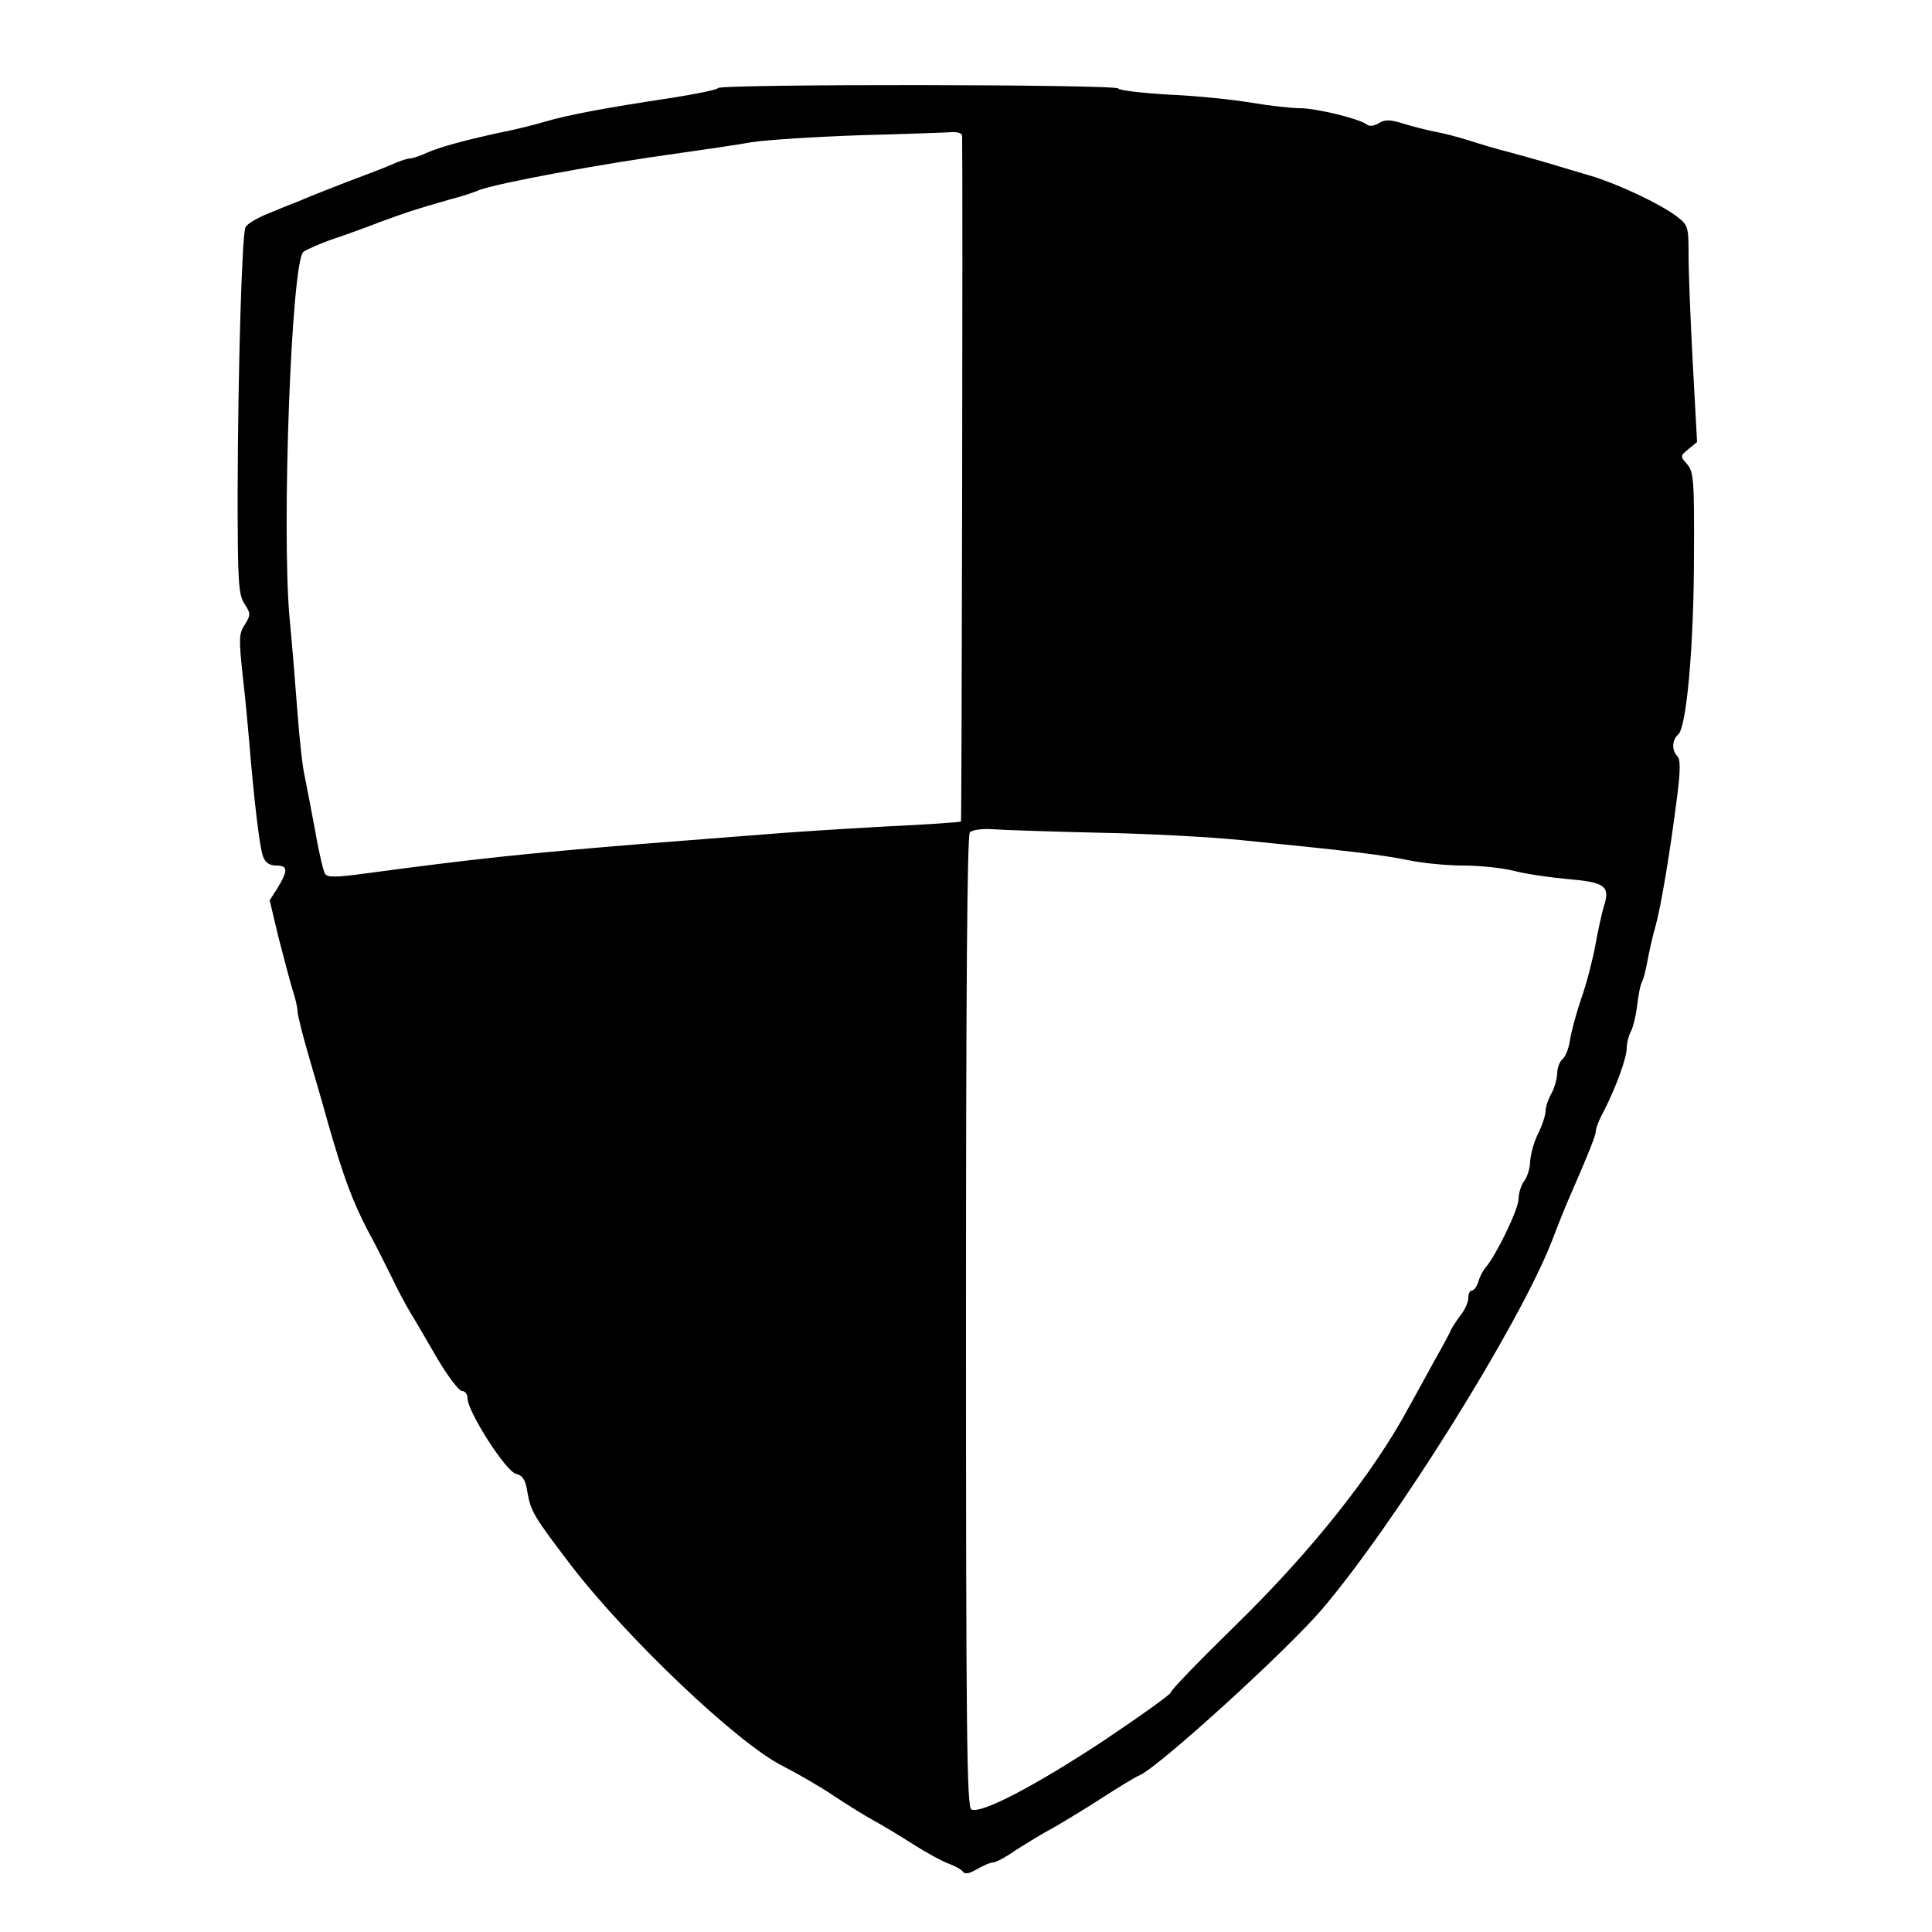 <?xml version="1.0" standalone="no"?>
<!DOCTYPE svg PUBLIC "-//W3C//DTD SVG 20010904//EN"
 "http://www.w3.org/TR/2001/REC-SVG-20010904/DTD/svg10.dtd">
<svg version="1.0" xmlns="http://www.w3.org/2000/svg"
 width="500pt" height="500pt" viewBox="0 0 500 500"
 preserveAspectRatio="xMidYMid meet">
<g transform="translate(0,500) scale(0.1,-0.1)"
fill="#000000" stroke="none">
<path d="M1858 4772 c-1 -4 -55 -15 -118 -25 -173 -26 -269 -44 -330 -62 -30
-9 -84 -22 -120 -29 -91 -20 -150 -36 -187 -52 -17 -8 -36 -14 -42 -14 -6 0
-25 -6 -43 -14 -18 -8 -51 -21 -73 -29 -56 -21 -146 -56 -170 -67 -11 -4 -46
-18 -77 -31 -31 -12 -60 -29 -63 -38 -9 -23 -19 -368 -20 -681 0 -238 2 -269
18 -293 16 -25 16 -28 1 -53 -16 -23 -16 -37 -6 -132 7 -59 14 -136 17 -172
12 -147 27 -276 36 -297 6 -16 17 -23 34 -23 30 0 31 -12 4 -57 l-21 -33 22
-93 c13 -50 29 -111 36 -135 8 -23 14 -50 14 -59 0 -10 14 -65 31 -123 17 -58
38 -130 46 -160 42 -147 65 -208 105 -285 12 -22 25 -47 29 -55 4 -8 19 -38
33 -66 13 -28 35 -69 48 -91 13 -21 45 -76 71 -121 27 -45 55 -82 63 -82 8 0
14 -9 14 -19 0 -34 99 -189 125 -195 18 -5 25 -15 30 -48 9 -50 16 -62 112
-188 145 -189 432 -462 548 -520 35 -18 93 -51 129 -75 36 -24 84 -54 108 -67
24 -13 70 -41 103 -62 33 -21 73 -43 90 -49 16 -6 33 -15 37 -21 5 -7 17 -5
37 7 16 9 34 17 41 17 7 0 32 13 56 30 25 16 70 44 102 61 31 18 89 53 127 78
39 25 81 51 95 57 51 23 381 323 472 430 188 221 506 729 593 949 19 50 39 99
44 110 54 124 71 167 71 178 0 7 9 31 21 52 31 61 59 137 59 163 0 13 5 32 11
43 6 12 13 42 16 67 3 26 8 54 13 62 4 8 10 33 14 55 4 22 13 63 21 90 14 52
37 188 56 338 8 65 8 92 0 100 -15 15 -14 42 2 56 22 18 41 233 41 467 1 194
-1 213 -18 233 -18 20 -18 21 4 39 l22 18 -11 202 c-6 111 -11 237 -11 280 0
77 -1 79 -32 103 -43 32 -149 82 -218 103 -120 36 -147 44 -210 61 -36 9 -85
24 -110 32 -25 8 -63 18 -85 22 -22 4 -60 14 -83 21 -35 11 -48 11 -64 1 -12
-7 -24 -9 -31 -3 -20 15 -131 42 -173 42 -21 0 -77 6 -124 14 -47 8 -142 18
-213 21 -70 4 -130 11 -133 16 -6 11 -1031 12 -1036 1z m632 -124 c2 -135 -1
-1772 -3 -1774 -2 -2 -90 -8 -197 -13 -107 -6 -251 -15 -320 -21 -69 -5 -213
-17 -320 -25 -292 -24 -418 -37 -708 -76 -74 -10 -95 -10 -101 0 -4 6 -16 56
-25 109 -10 53 -22 117 -27 141 -6 24 -14 98 -19 165 -5 66 -14 180 -21 251
-20 231 5 915 36 943 6 5 37 19 70 31 33 11 92 32 130 47 69 25 82 30 180 58
28 7 61 18 75 24 43 17 314 68 520 96 63 9 147 21 185 28 39 6 165 14 280 18
116 3 222 7 238 8 16 1 27 -3 27 -10z m350 -1803 c124 -2 290 -11 370 -19 281
-28 366 -38 434 -52 38 -8 102 -14 143 -14 41 0 101 -6 132 -14 31 -8 93 -17
138 -21 95 -8 110 -18 95 -67 -6 -18 -16 -64 -23 -103 -7 -38 -23 -101 -37
-140 -13 -38 -26 -87 -29 -107 -3 -21 -11 -42 -19 -49 -8 -6 -14 -23 -14 -38
-1 -14 -7 -37 -15 -51 -8 -14 -15 -34 -15 -45 0 -11 -9 -38 -20 -60 -11 -22
-19 -54 -20 -71 0 -16 -7 -39 -15 -50 -8 -10 -15 -32 -15 -47 0 -26 -57 -144
-85 -177 -7 -8 -16 -25 -19 -37 -4 -13 -12 -23 -17 -23 -5 0 -9 -8 -9 -19 0
-10 -8 -29 -18 -42 -10 -13 -22 -31 -26 -39 -3 -8 -23 -45 -44 -82 -20 -37
-50 -91 -66 -120 -92 -171 -251 -371 -445 -561 -94 -92 -171 -171 -171 -177 0
-5 -80 -62 -177 -127 -175 -115 -312 -187 -339 -176 -12 4 -14 206 -14 1262 0
863 3 1260 10 1267 6 6 32 10 58 8 26 -2 148 -6 272 -9z"/>
</g>
</svg>
